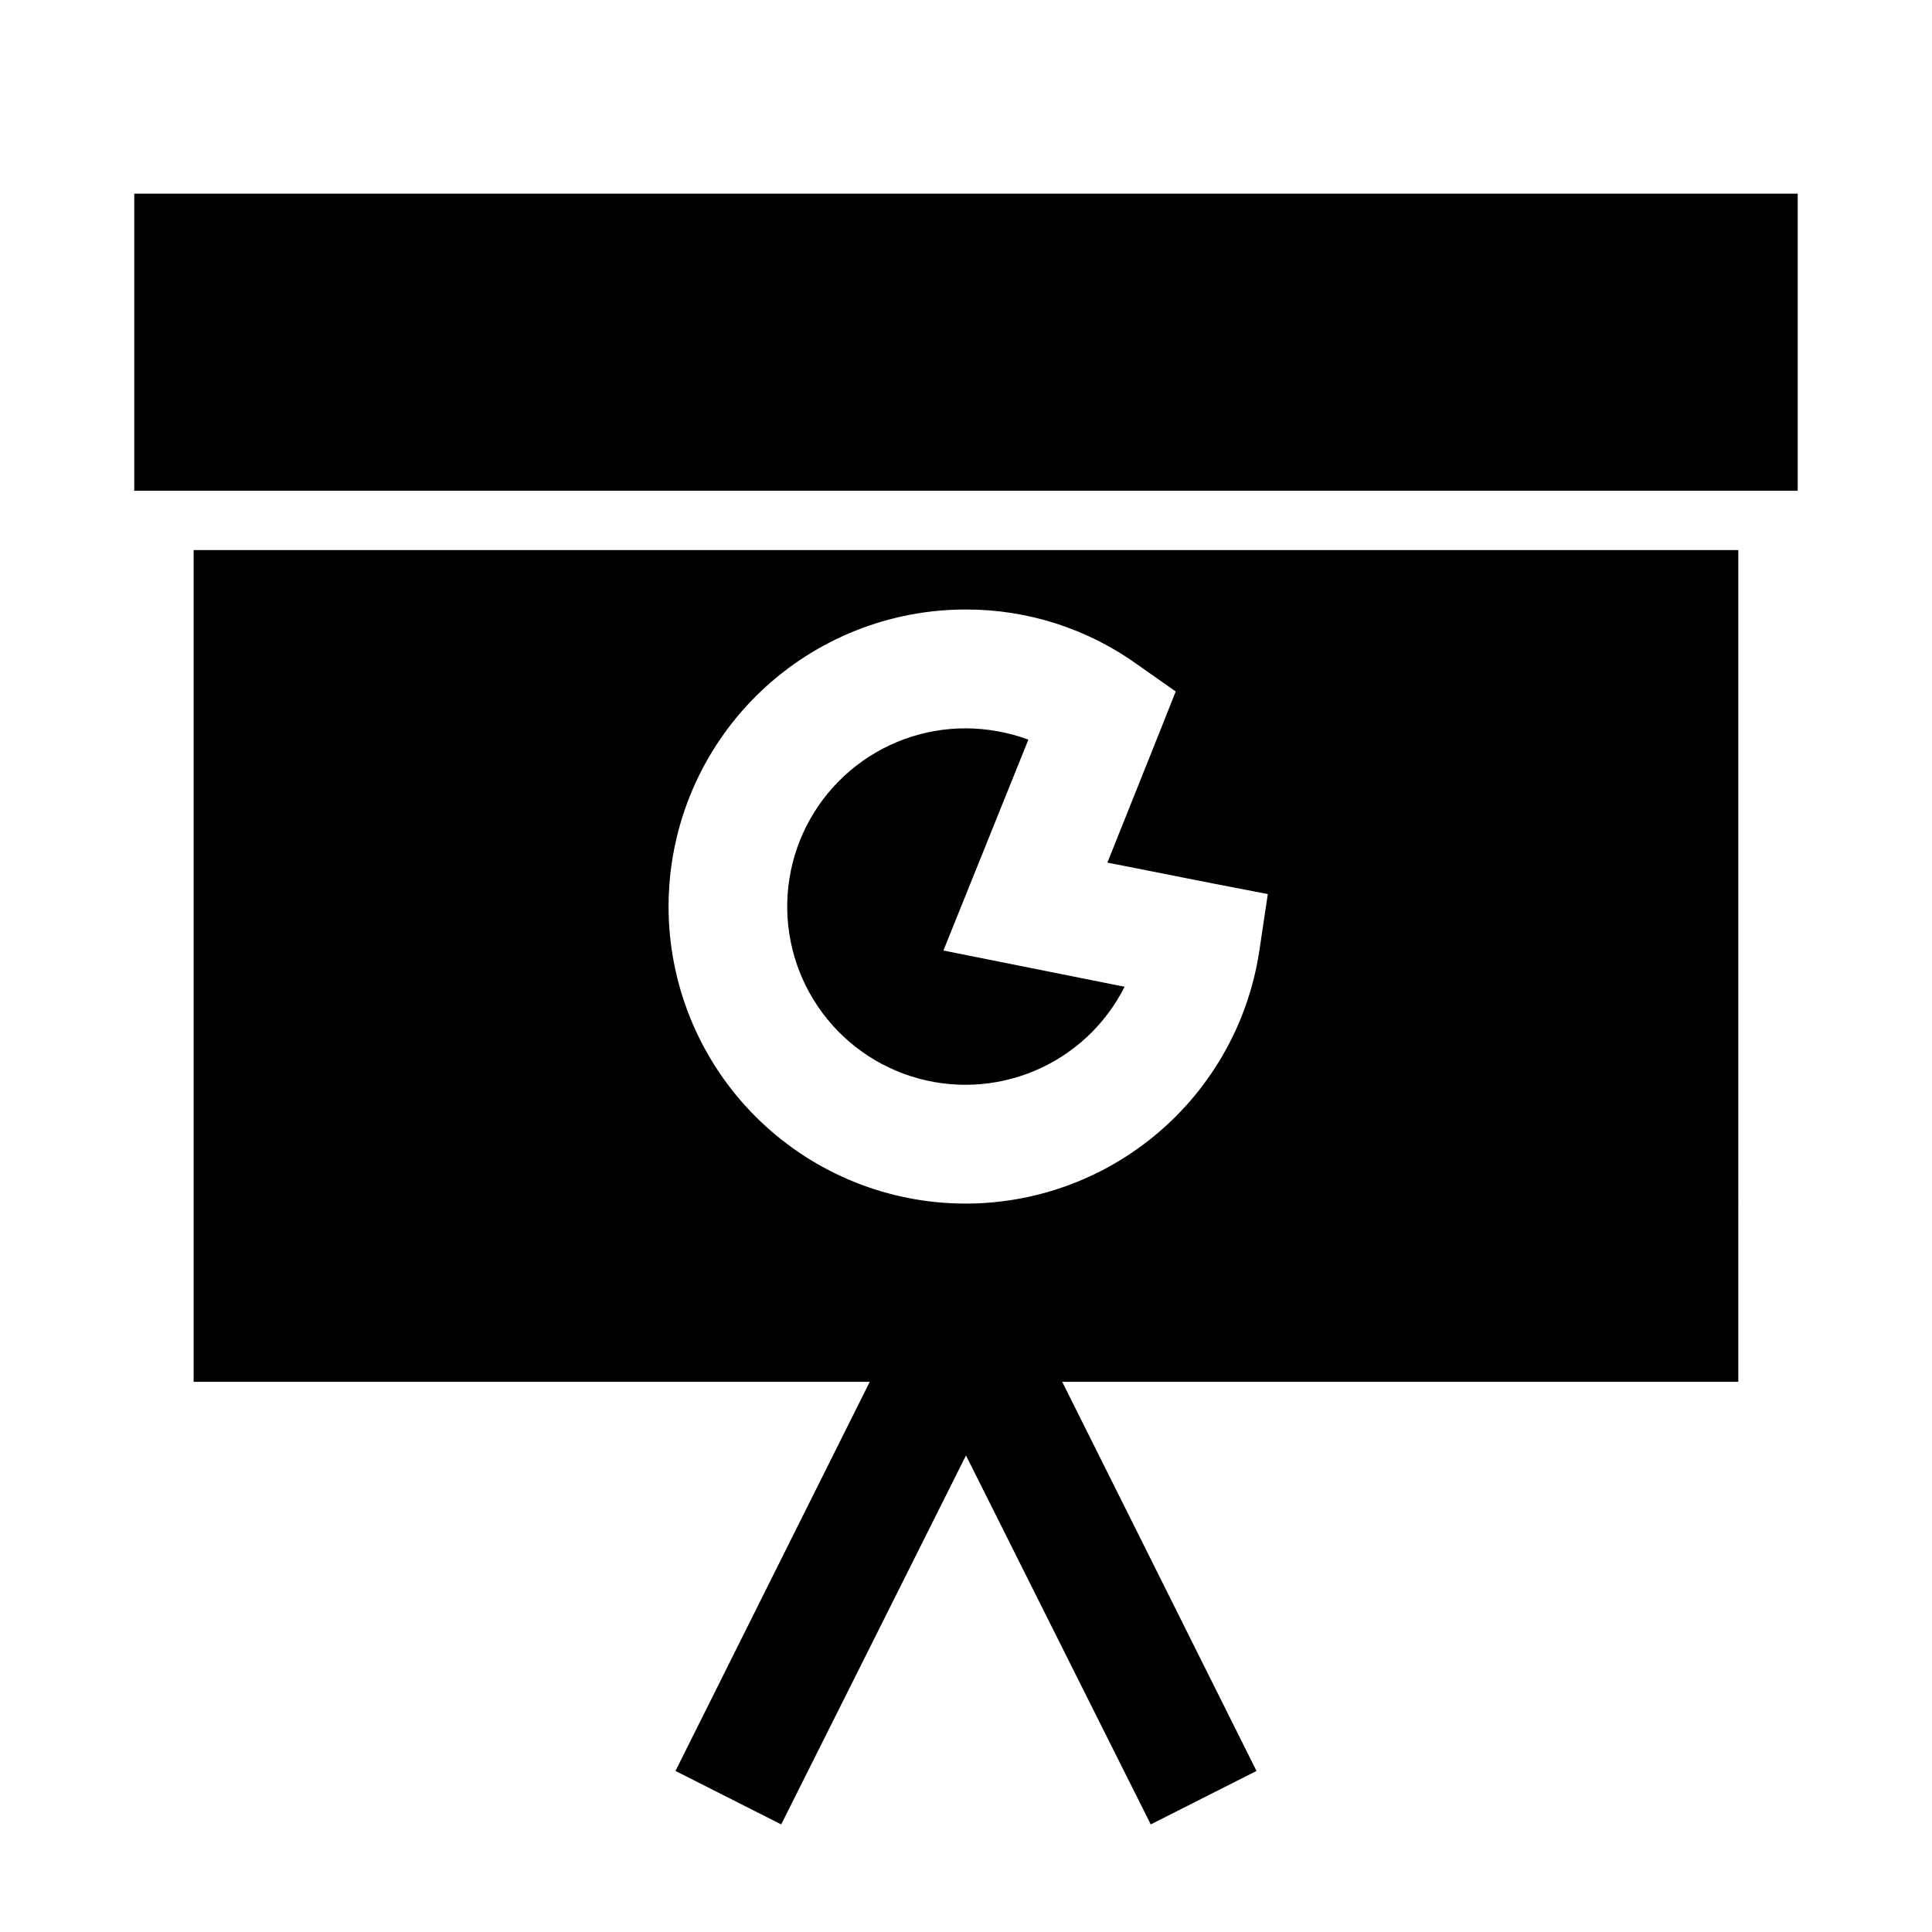 <?xml version="1.0" encoding="UTF-8"?>
<!-- Uploaded to: ICON Repo, www.iconrepo.com, Generator: ICON Repo Mixer Tools -->
<svg fill="#000000" width="800px" height="800px" version="1.1" viewBox="144 144 512 512" xmlns="http://www.w3.org/2000/svg">
 <path d="m620.41 195.32v78.723h-440.83v-78.723zm-203.88 144.69c-5.297-1.945-10.891-2.961-16.531-2.992-11.27-0.035-22.176 3.961-30.754 11.262-8.582 7.301-14.27 17.43-16.039 28.555-1.766 11.129 0.5 22.52 6.394 32.121 5.894 9.602 15.023 16.781 25.746 20.242s22.328 2.973 32.723-1.371c10.395-4.344 18.895-12.262 23.965-22.324l-48.02-9.605zm188.14 170.19h-179.17l51.484 103.12-28.023 14.168-48.965-97.77-48.965 97.77-28.023-14.168 51.48-103.12h-179.17v-220.42h409.35zm-124.69-129.26-14.641-2.832-27.867-5.512 13.539-33.852 4.566-11.492-10.078-7.086c-13.25-9.547-29.172-14.668-45.5-14.641-20.219-0.027-39.672 7.727-54.328 21.656-14.656 13.926-23.395 32.957-24.398 53.152-1.004 20.195 5.801 40 19.004 55.312 13.199 15.312 31.789 24.961 51.91 26.941 20.121 1.98 40.23-3.859 56.164-16.305 15.938-12.445 26.469-30.543 29.422-50.547z"/>
</svg>